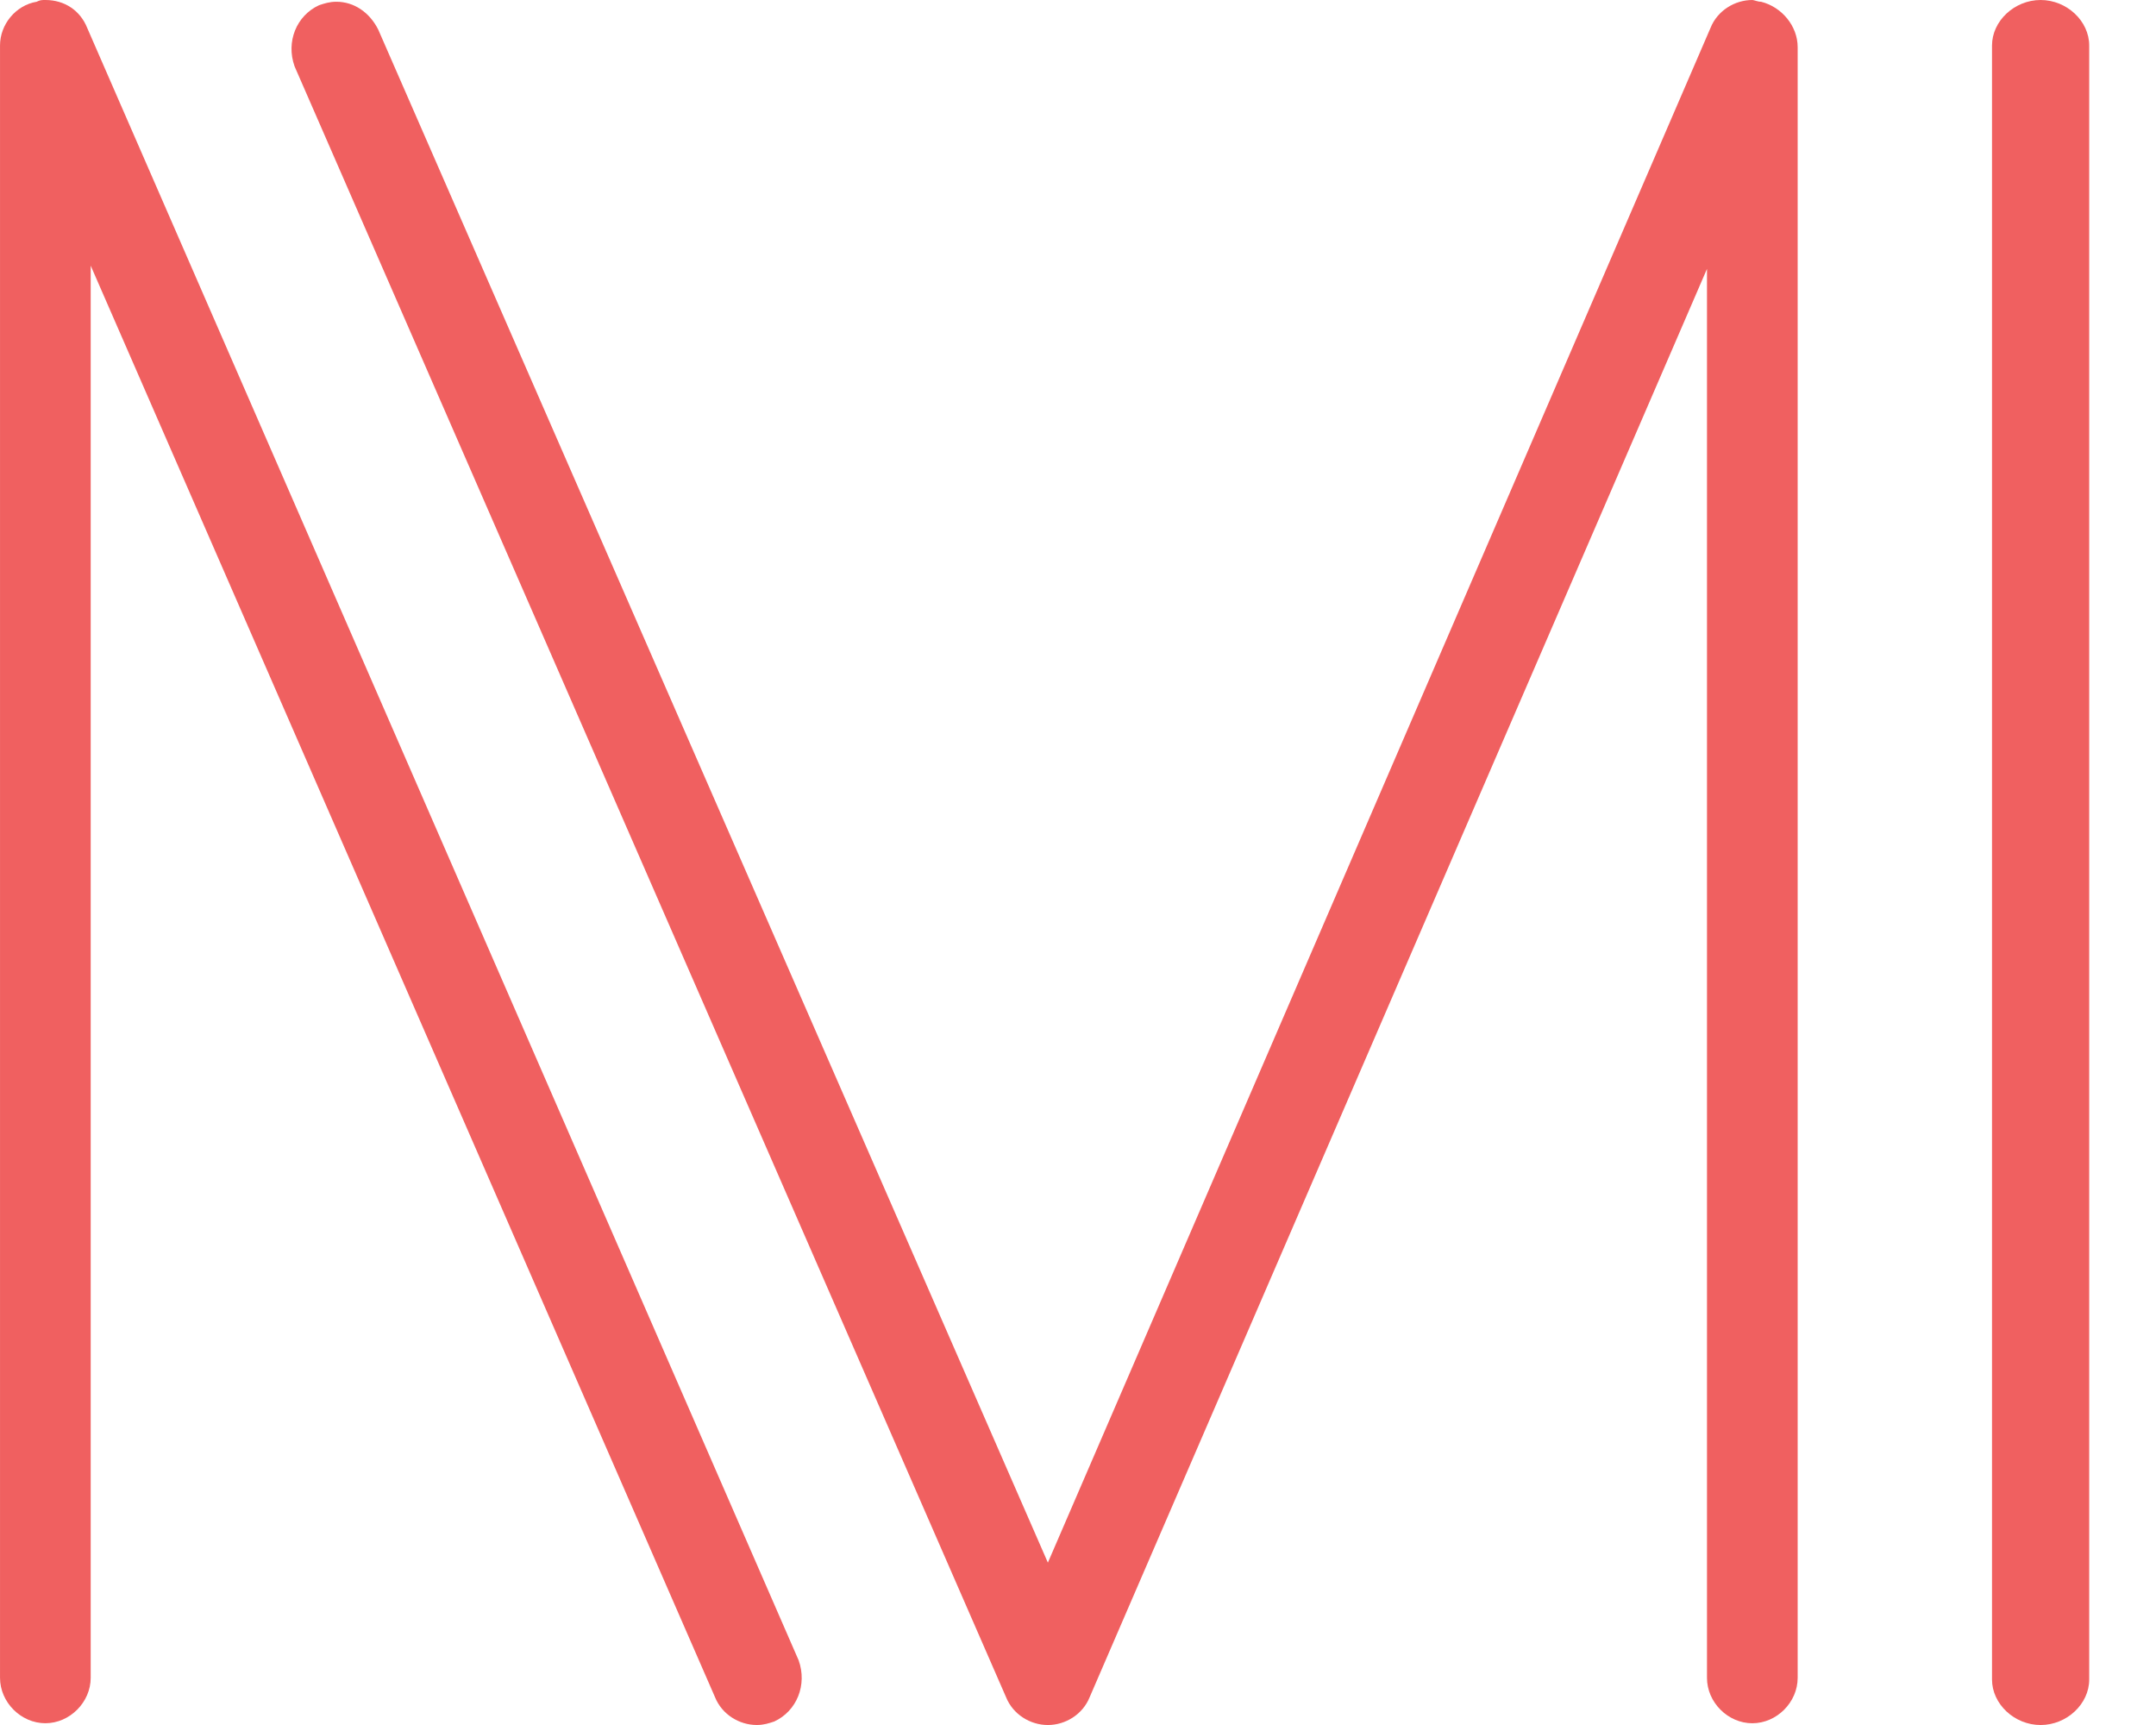 <svg height="80" viewBox="0 0 100 80" width="100" xmlns="http://www.w3.org/2000/svg"><g fill="#f06060" fill-rule="nonzero"><path d="m2.103 0c-.162 0-.243 0-.404.081-.971.162-1.698 1.054-1.698 2.026v75.704c0 1.135.971 2.107 2.103 2.107s2.103-.973 2.103-2.107v-65.491l28.954 66.383c.324.811 1.132 1.297 1.941 1.297.324 0 .566-.081.809-.162 1.051-.486 1.537-1.702 1.132-2.837l-32.997-75.704c-.324-.811-1.051-1.297-1.941-1.297"/><path d="m15.604.081c-.324 0-.566.081-.809.162-1.051.486-1.537 1.7-1.132 2.834l32.998 75.628c.324.81 1.132 1.296 1.941 1.296s1.618-.486 1.941-1.296l28.631-66.235v65.344c0 1.134.971 2.105 2.103 2.105 1.132 0 2.103-.972 2.103-2.105v-75.628c0-.972-.728-1.862-1.698-2.105-.162 0-.324-.081-.404-.081-.809 0-1.618.486-1.941 1.296l-30.734 71.174-31.057-71.093c-.404-.81-1.132-1.296-1.941-1.296"/><path d="m94.648 0c-1.213 0-2.254.974-2.254 2.11v75.781c0 1.136 1.04 2.11 2.254 2.11 1.213 0 2.254-.974 2.254-2.11v-75.781c0-1.136-1.04-2.11-2.254-2.11"/></g></svg>